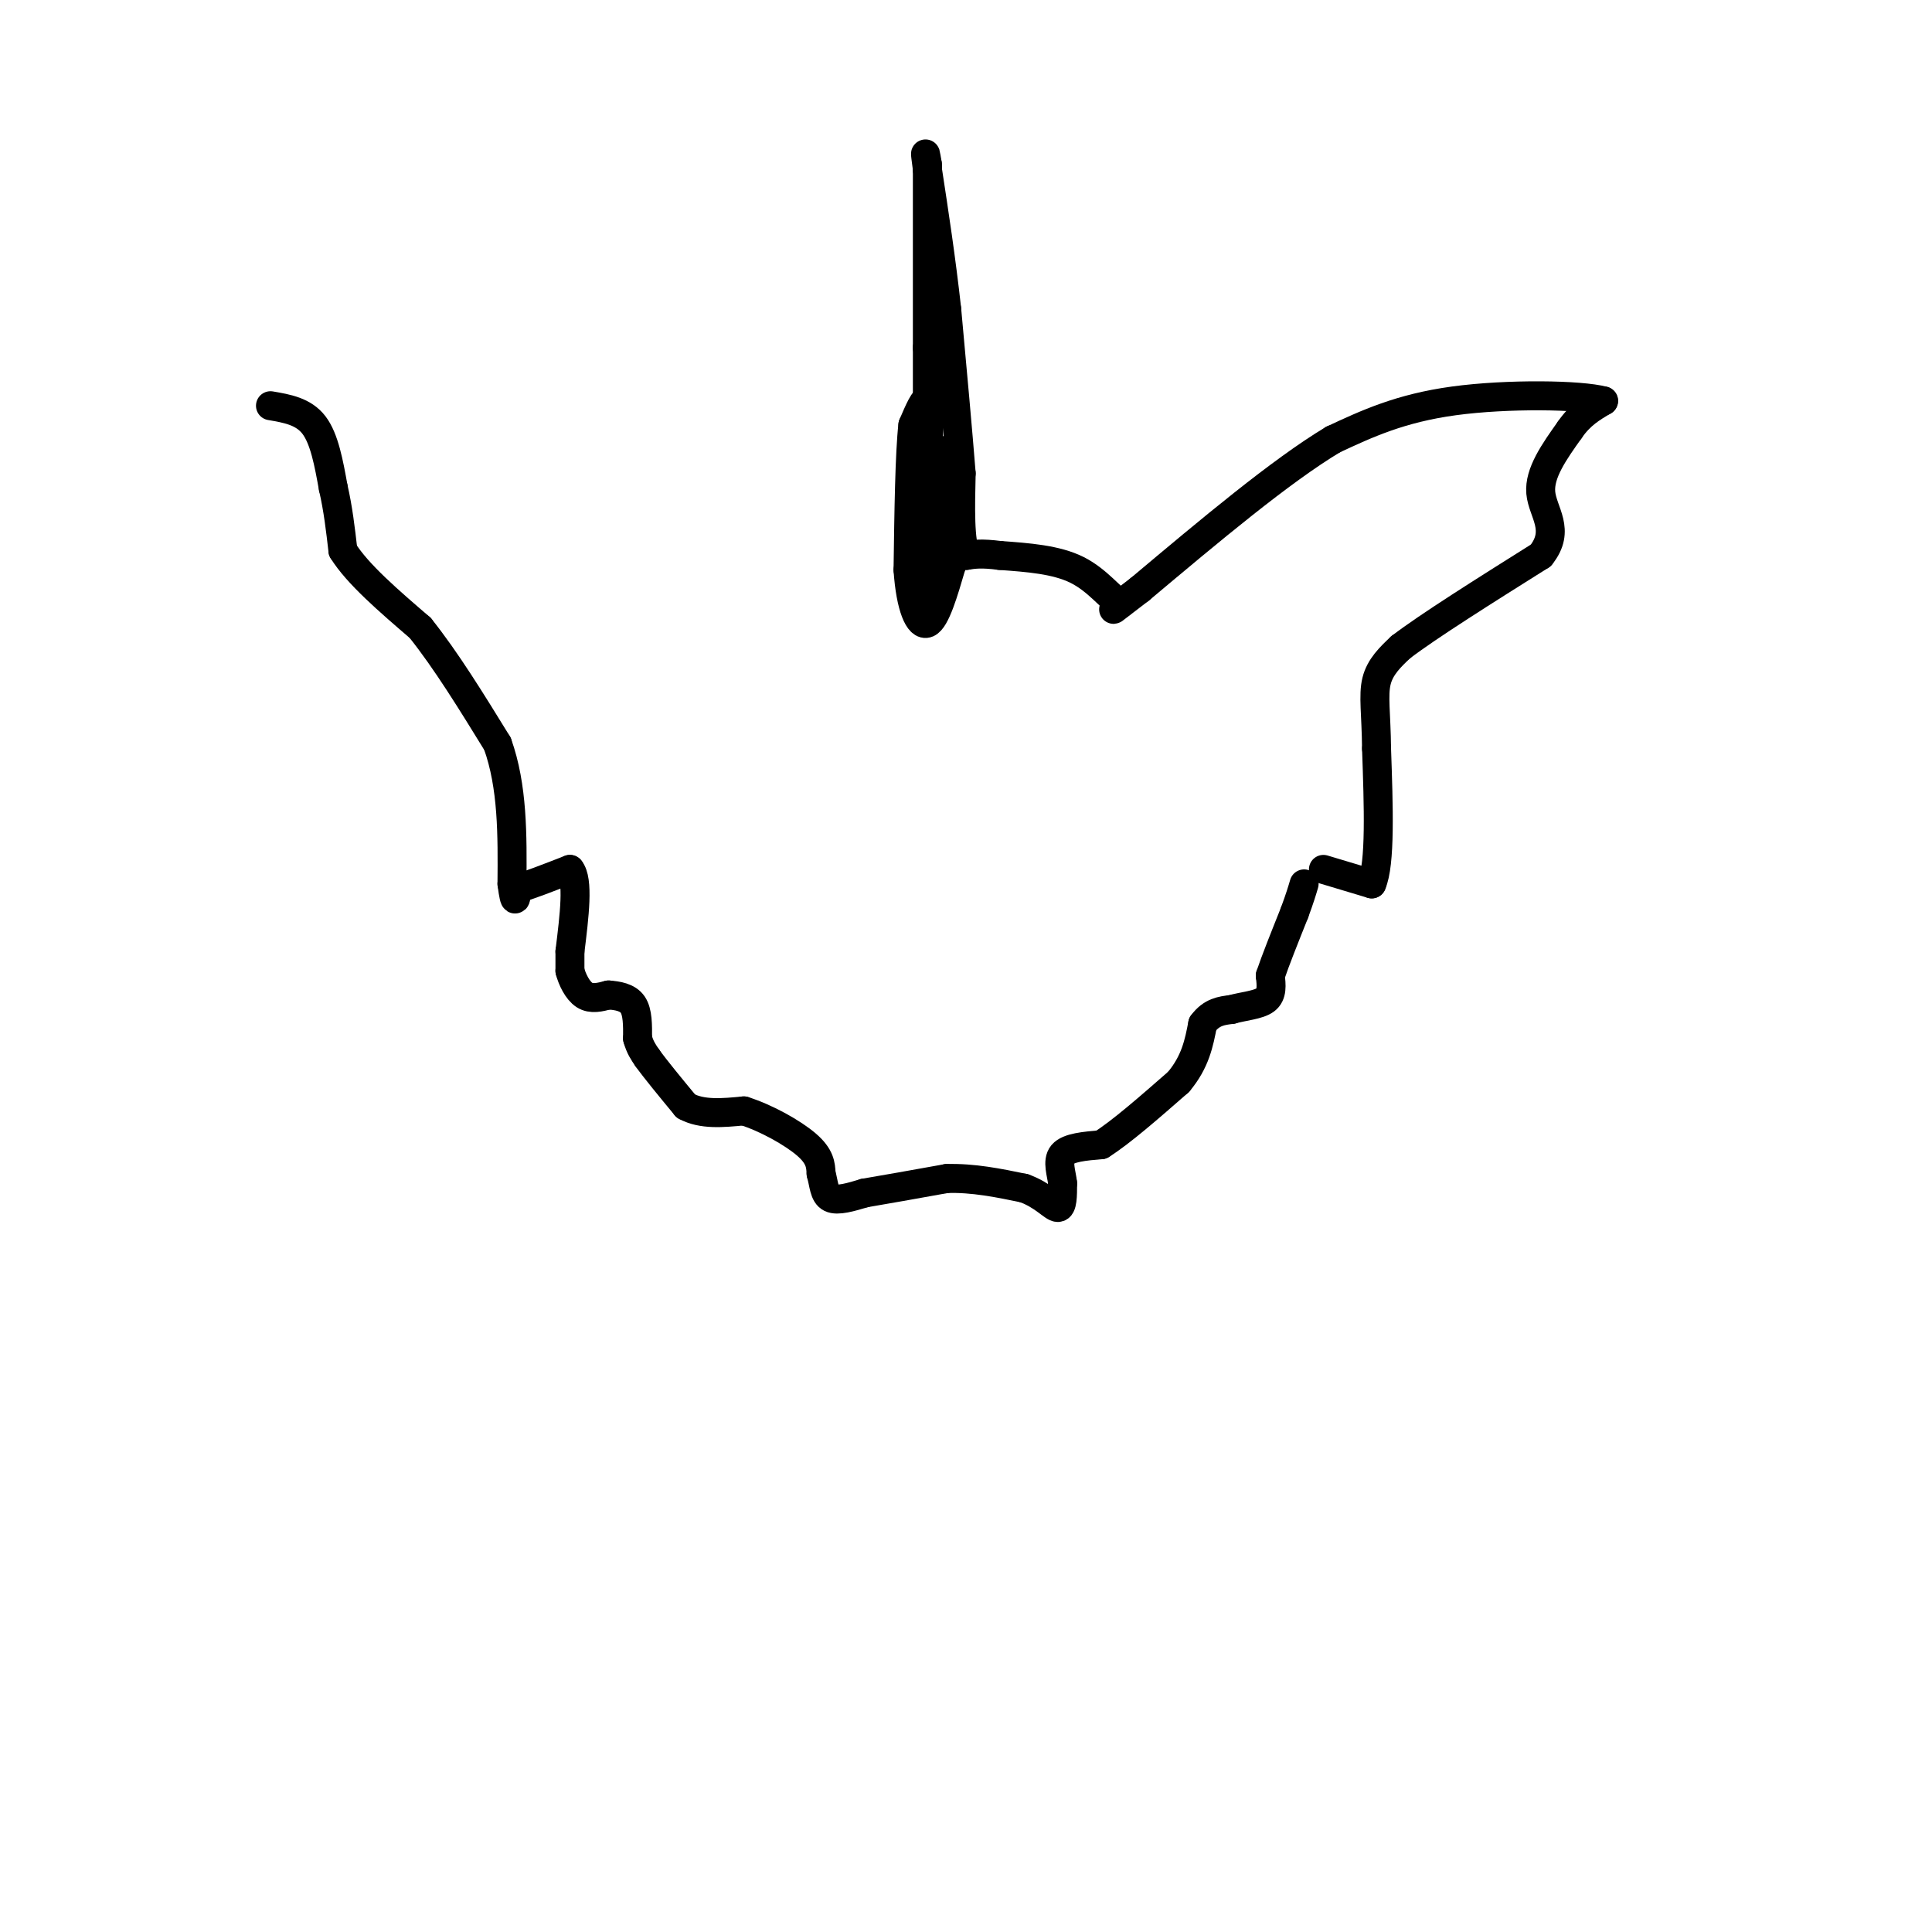 <svg viewBox='0 0 400 400' version='1.1' xmlns='http://www.w3.org/2000/svg' xmlns:xlink='http://www.w3.org/1999/xlink'><g fill='none' stroke='#000000' stroke-width='6' stroke-linecap='round' stroke-linejoin='round'><path d='M56,84c3.417,0.583 6.833,1.167 9,4c2.167,2.833 3.083,7.917 4,13'/><path d='M69,101c1.000,4.333 1.500,8.667 2,13'/><path d='M71,114c3.000,4.833 9.500,10.417 16,16'/><path d='M87,130c5.333,6.667 10.667,15.333 16,24'/><path d='M103,154c3.167,8.833 3.083,18.917 3,29'/><path d='M106,183c0.667,5.000 0.833,3.000 1,1'/><path d='M107,184c2.000,-0.500 6.500,-2.250 11,-4'/><path d='M118,180c1.833,2.167 0.917,9.583 0,17'/><path d='M118,197c0.000,3.500 0.000,3.750 0,4'/><path d='M118,201c0.444,1.733 1.556,4.067 3,5c1.444,0.933 3.222,0.467 5,0'/><path d='M126,206c1.844,0.133 3.956,0.467 5,2c1.044,1.533 1.022,4.267 1,7'/><path d='M132,215c0.500,1.833 1.250,2.917 2,4'/><path d='M134,219c1.667,2.333 4.833,6.167 8,10'/><path d='M142,229c3.333,1.833 7.667,1.417 12,1'/><path d='M154,230c4.622,1.444 10.178,4.556 13,7c2.822,2.444 2.911,4.222 3,6'/><path d='M170,243c0.600,2.089 0.600,4.311 2,5c1.400,0.689 4.200,-0.156 7,-1'/><path d='M179,247c4.000,-0.667 10.500,-1.833 17,-3'/><path d='M196,244c5.500,-0.167 10.750,0.917 16,2'/><path d='M212,246c4.000,1.422 6.000,3.978 7,4c1.000,0.022 1.000,-2.489 1,-5'/><path d='M220,245c-0.200,-2.022 -1.200,-4.578 0,-6c1.200,-1.422 4.600,-1.711 8,-2'/><path d='M228,237c4.000,-2.500 10.000,-7.750 16,-13'/><path d='M244,224c3.500,-4.167 4.250,-8.083 5,-12'/><path d='M249,212c1.833,-2.500 3.917,-2.750 6,-3'/><path d='M255,209c2.444,-0.689 5.556,-0.911 7,-2c1.444,-1.089 1.222,-3.044 1,-5'/><path d='M263,202c1.000,-3.000 3.000,-8.000 5,-13'/><path d='M268,189c1.167,-3.167 1.583,-4.583 2,-6'/><path d='M274,180c0.000,0.000 10.000,3.000 10,3'/><path d='M284,183c1.833,-4.167 1.417,-16.083 1,-28'/><path d='M285,155c-0.067,-7.156 -0.733,-11.044 0,-14c0.733,-2.956 2.867,-4.978 5,-7'/><path d='M290,134c5.667,-4.333 17.333,-11.667 29,-19'/><path d='M319,115c4.244,-5.267 0.356,-8.933 0,-13c-0.356,-4.067 2.822,-8.533 6,-13'/><path d='M325,89c2.167,-3.167 4.583,-4.583 7,-6'/><path d='M332,83c-4.689,-1.289 -19.911,-1.511 -31,0c-11.089,1.511 -18.044,4.756 -25,8'/><path d='M276,91c-10.833,6.500 -25.417,18.750 -40,31'/><path d='M236,122c-7.333,5.667 -5.667,4.333 -4,3'/><path d='M232,125c-1.911,-0.956 -4.689,-4.844 -9,-7c-4.311,-2.156 -10.156,-2.578 -16,-3'/><path d='M207,115c-3.833,-0.500 -5.417,-0.250 -7,0'/><path d='M200,115c-1.333,-2.833 -1.167,-9.917 -1,-17'/><path d='M199,98c-0.667,-8.500 -1.833,-21.250 -3,-34'/><path d='M196,64c-1.167,-10.500 -2.583,-19.750 -4,-29'/><path d='M192,35c-0.667,-5.000 -0.333,-3.000 0,-1'/><path d='M192,34c0.000,6.167 0.000,22.083 0,38'/><path d='M192,72c0.000,9.667 0.000,14.833 0,20'/><path d='M192,92c-0.167,7.333 -0.583,15.667 -1,24'/><path d='M191,116c-0.200,5.467 -0.200,7.133 0,3c0.200,-4.133 0.600,-14.067 1,-24'/><path d='M192,95c0.289,-6.622 0.511,-11.178 0,-12c-0.511,-0.822 -1.756,2.089 -3,5'/><path d='M189,88c-0.667,5.833 -0.833,17.917 -1,30'/><path d='M188,118c0.511,7.644 2.289,11.756 4,11c1.711,-0.756 3.356,-6.378 5,-12'/><path d='M197,117c0.600,-6.889 -0.400,-18.111 -1,-22c-0.600,-3.889 -0.800,-0.444 -1,3'/><path d='M195,98c0.000,3.833 0.500,11.917 1,20'/></g>
</svg>